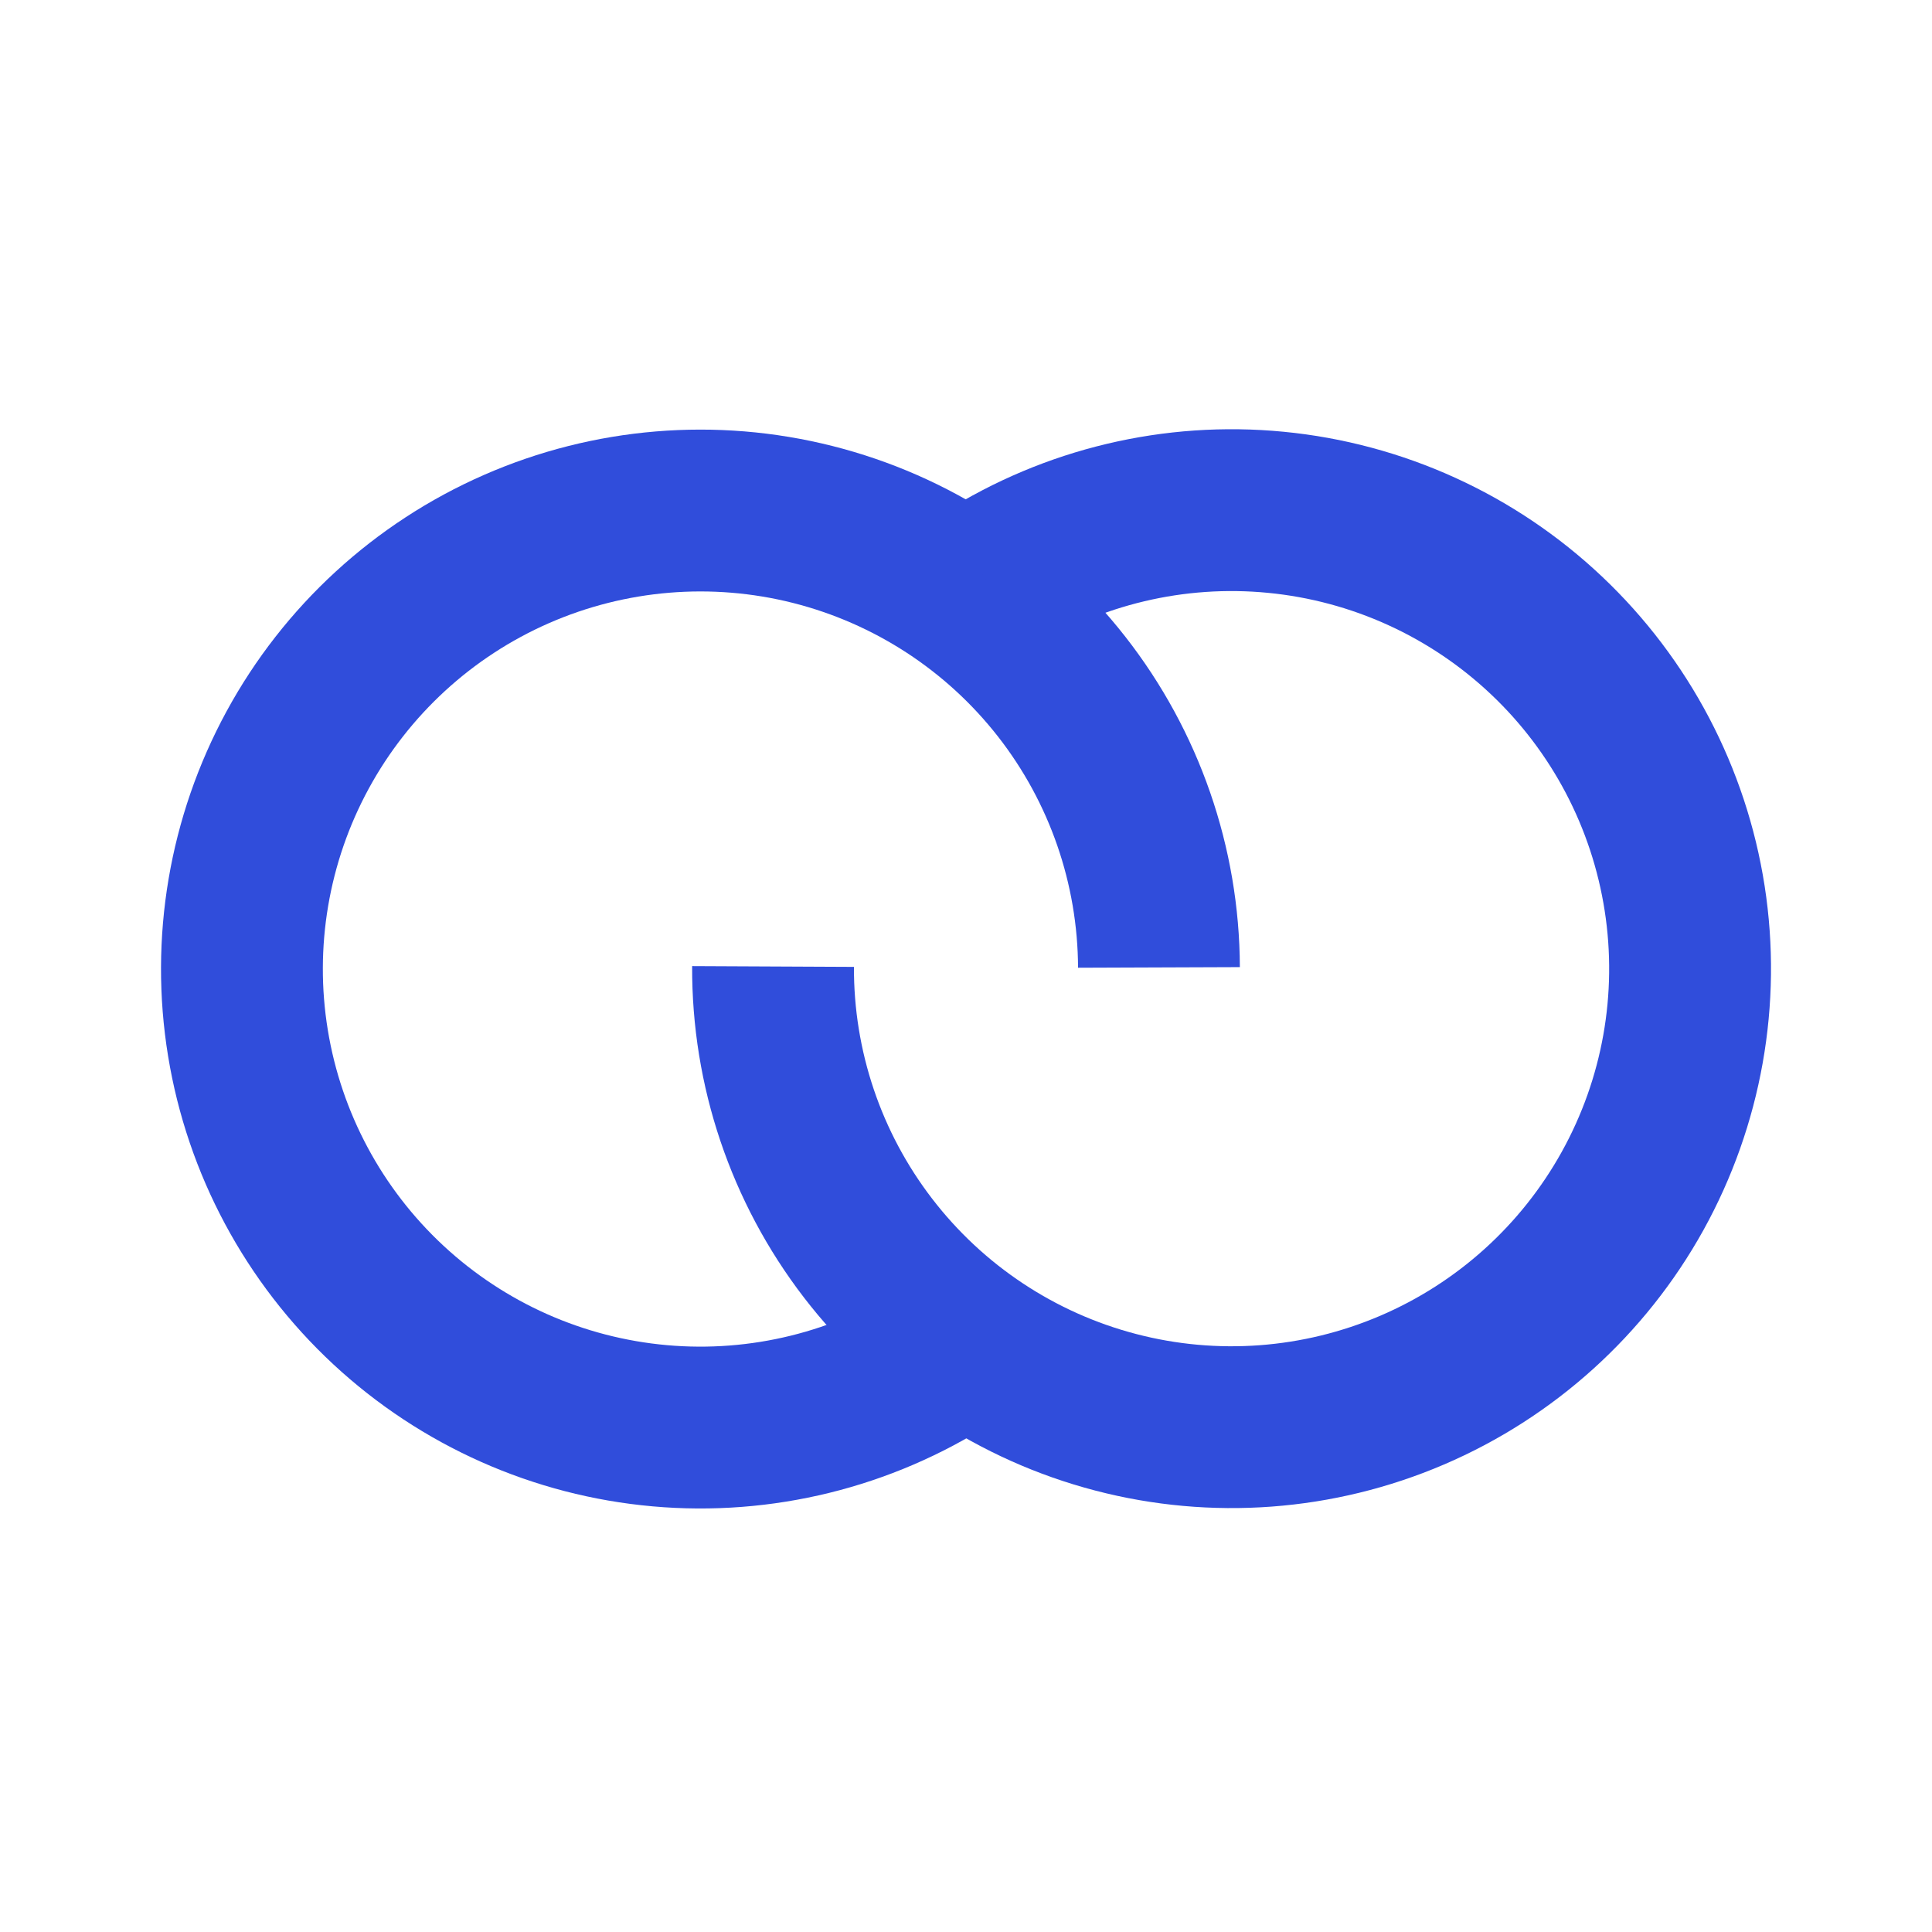 <svg width="48" height="48" viewBox="0 0 48 48" fill="none" xmlns="http://www.w3.org/2000/svg">
<path d="M30.804 24.028C30.794 21.053 29.793 18.165 27.96 15.821C26.128 13.477 23.567 11.809 20.682 11.081C17.797 10.353 14.751 10.605 12.025 11.799C9.3 12.993 7.049 15.06 5.628 17.674C4.206 20.289 3.696 23.302 4.176 26.238C4.656 29.175 6.1 31.868 8.279 33.894C10.459 35.919 13.251 37.162 16.215 37.425C19.179 37.689 22.146 36.958 24.649 35.349L22.475 31.967C20.723 33.093 18.646 33.605 16.571 33.42C14.496 33.236 12.542 32.366 11.016 30.948C9.49 29.53 8.48 27.645 8.144 25.589C7.808 23.534 8.165 21.425 9.16 19.595C10.155 17.765 11.73 16.318 13.638 15.482C15.546 14.647 17.678 14.47 19.698 14.979C21.718 15.489 23.51 16.656 24.793 18.297C26.076 19.938 26.776 21.959 26.784 24.043L30.804 24.028Z" fill="#304DDB"/>
<path d="M17.196 24.003C17.182 26.979 18.158 29.874 19.972 32.234C21.785 34.593 24.332 36.282 27.212 37.033C30.091 37.785 33.138 37.558 35.874 36.386C38.609 35.215 40.877 33.166 42.32 30.564C43.762 27.961 44.298 24.952 43.842 22.012C43.385 19.071 41.963 16.366 39.8 14.323C37.637 12.279 34.855 11.014 31.893 10.727C28.931 10.439 25.958 11.146 23.442 12.735L25.589 16.134C27.35 15.022 29.431 14.527 31.504 14.729C33.578 14.93 35.525 15.816 37.039 17.246C38.554 18.676 39.549 20.57 39.868 22.628C40.188 24.686 39.813 26.793 38.803 28.614C37.793 30.436 36.206 31.87 34.291 32.69C32.376 33.51 30.243 33.67 28.227 33.143C26.212 32.617 24.429 31.435 23.16 29.783C21.89 28.132 21.207 26.105 21.216 24.022L17.196 24.003Z" fill="#304DDB"/>
</svg>
